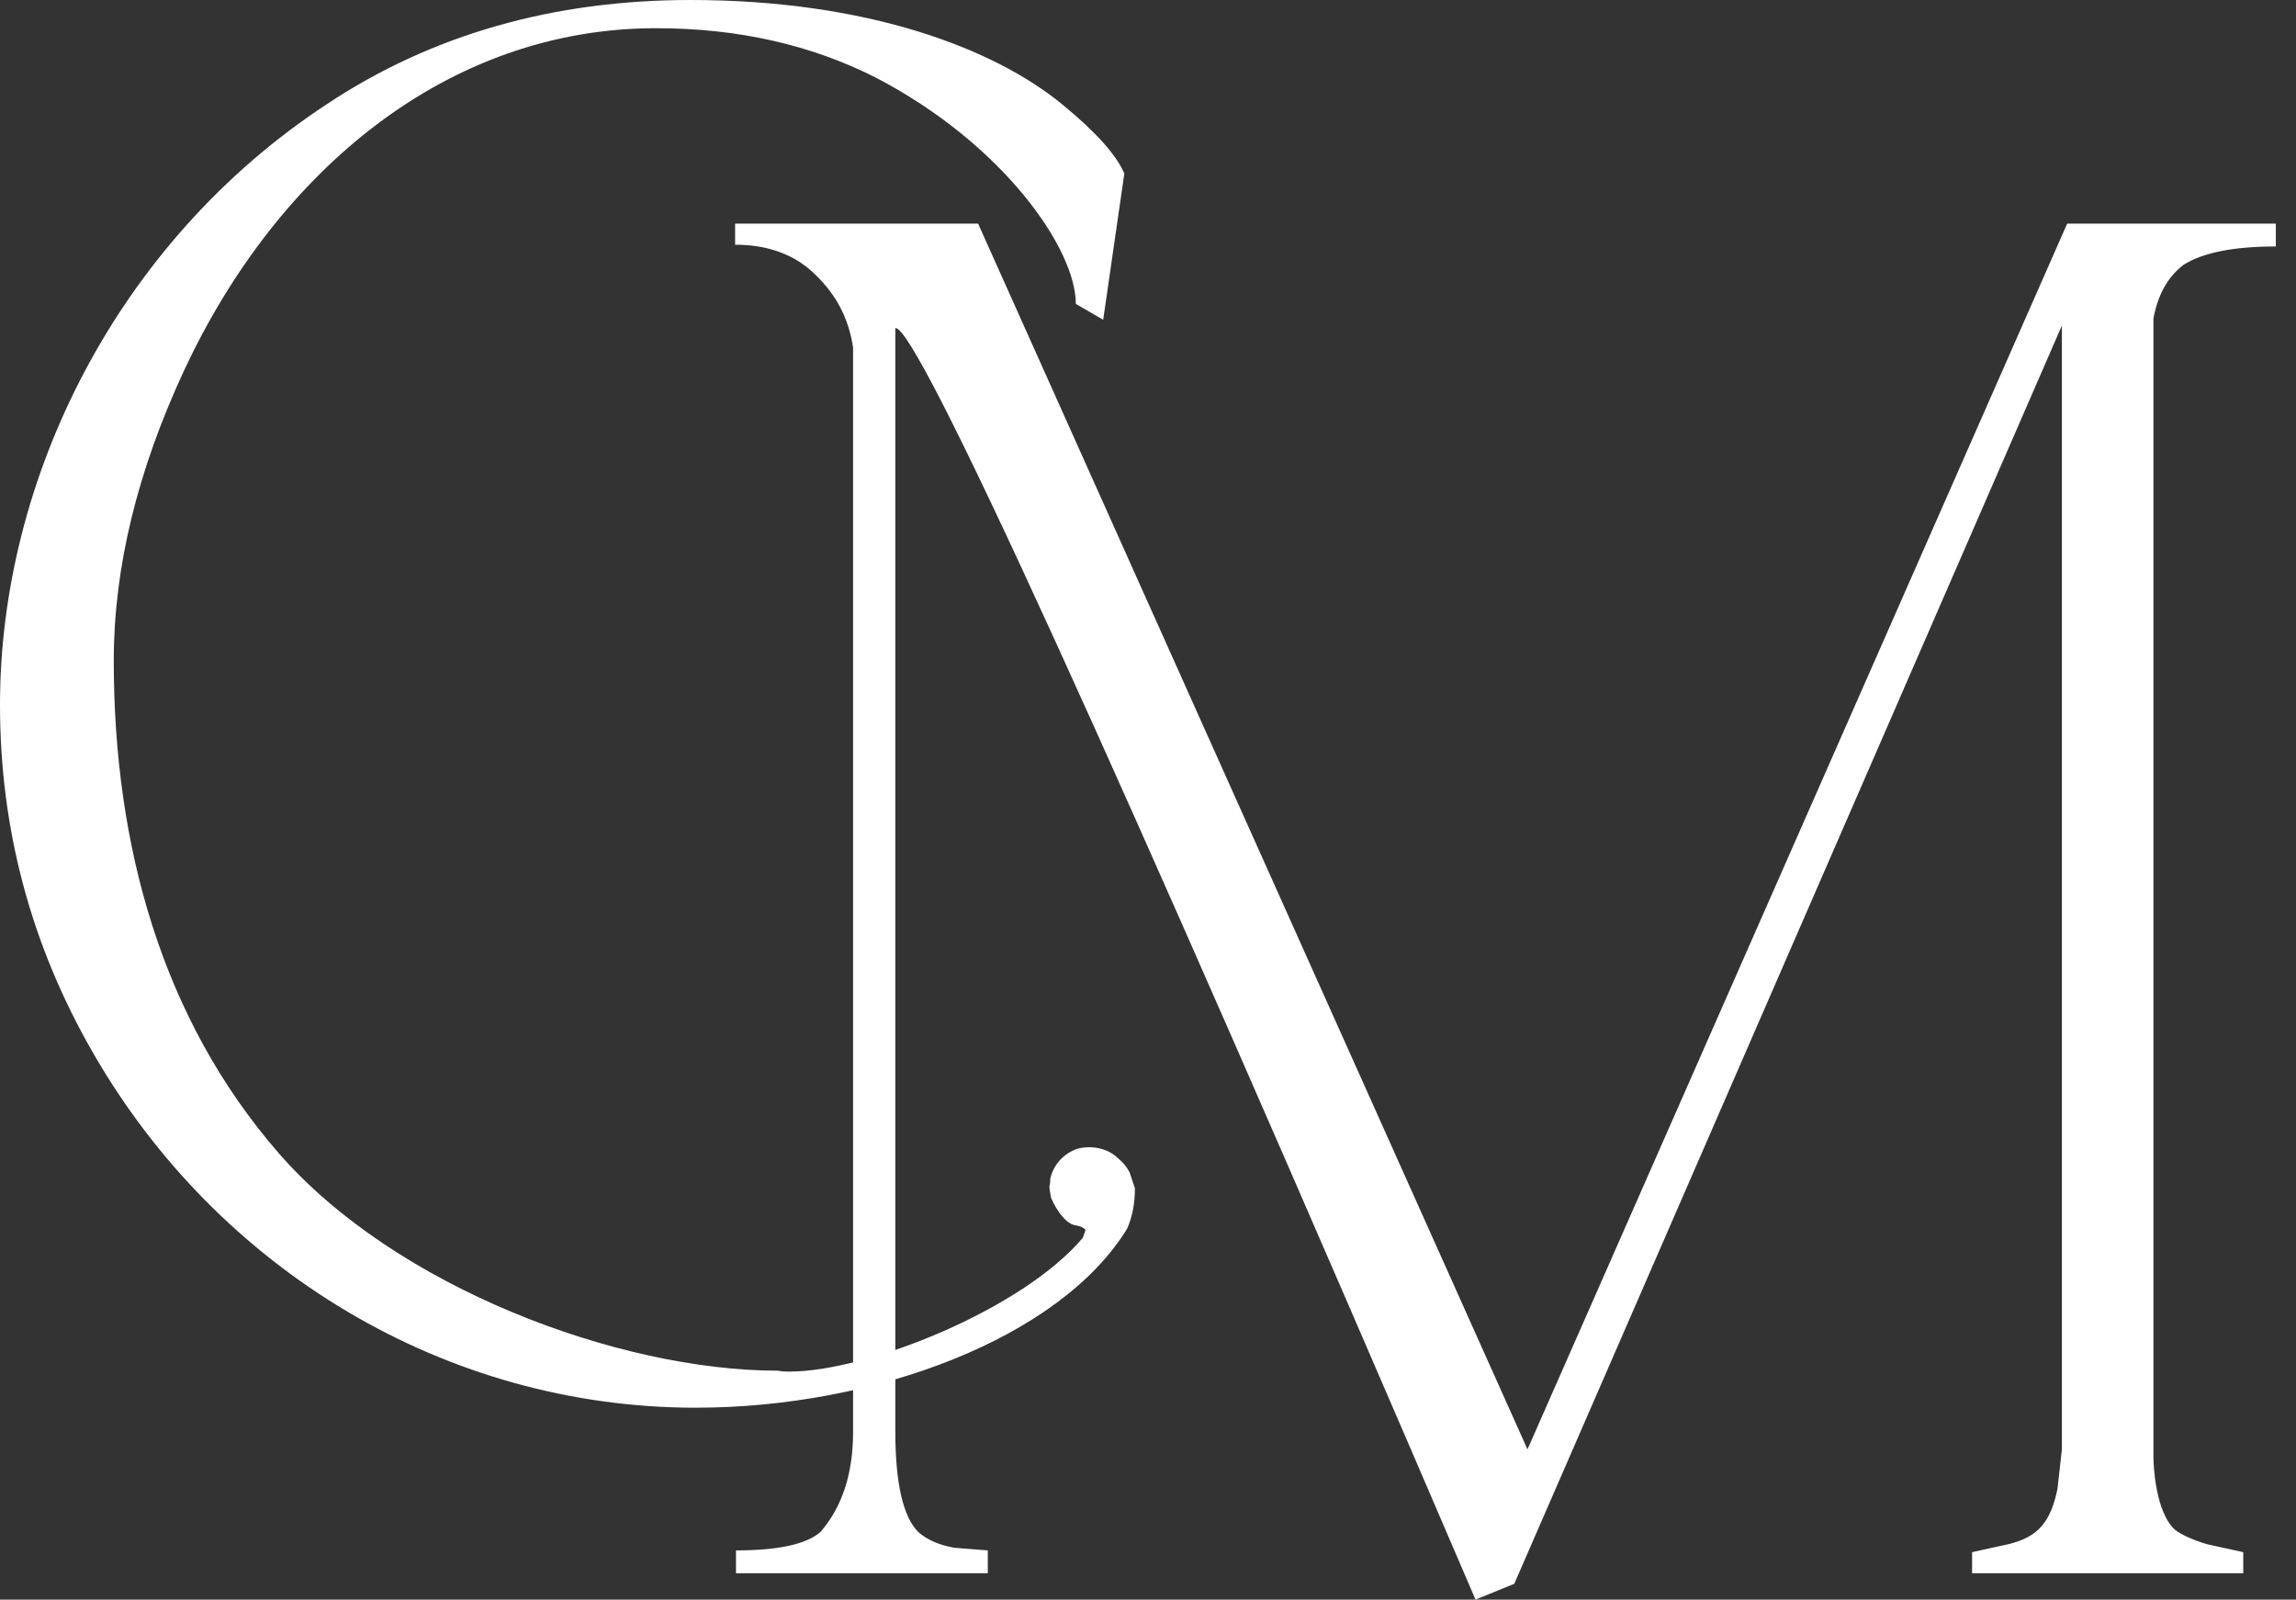 <svg width="89" height="62" viewBox="0 0 89 62" fill="none" xmlns="http://www.w3.org/2000/svg">
<rect x="0" y="0" width="89" height="62" fill="#333333" stroke="none"/>
<path d="M43.686 47.63C41.088 51.864 33.909 54.562 26.97 54.562C17.262 54.562 8.443 49.201 3.623 40.836C1.196 36.636 0 32.129 0 27.315C0 18.574 4.512 9.39 12.682 4.029C16.75 1.332 21.467 0 26.765 0C33.636 0 38.524 1.878 41.156 4.029C42.489 5.122 43.276 6.009 43.583 6.726L42.763 12.394L41.703 11.78C41.703 9.629 38.866 5.565 33.944 3.005C31.448 1.741 28.611 1.093 25.432 1.093C17.365 1.093 10.768 6.59 7.144 14.34C5.333 18.233 4.41 21.988 4.41 25.608C4.41 32.812 6.29 39.504 10.802 44.694C15.314 49.884 23.962 53.127 30.149 53.127C30.32 53.162 30.491 53.162 30.594 53.162C33.636 53.162 39.652 50.737 41.977 47.972L42.079 47.665C41.977 47.562 41.874 47.528 41.703 47.494C41.361 47.46 40.985 46.982 40.746 46.435C40.712 46.265 40.678 46.094 40.678 45.992C40.712 45.855 40.712 45.752 40.712 45.684C40.849 45.104 41.259 44.694 41.772 44.523C42.284 44.387 42.934 44.489 43.344 44.899C43.549 45.07 43.686 45.24 43.788 45.445L43.993 46.06C43.993 46.64 43.891 47.187 43.686 47.63Z" fill="white"/>
<path d="M79.925 56.176V12.618L58.698 61.387L57.196 62C42.999 28.931 35.491 12.516 34.706 12.72V55.495C34.706 57.505 35.013 58.799 35.594 59.378C35.935 59.684 36.413 59.888 36.993 59.991L38.29 60.093V60.978H28.529V60.093C30.167 60.093 31.259 59.854 31.805 59.378C32.659 58.39 33.068 57.096 33.068 55.495V13.469C32.898 12.345 32.42 11.426 31.601 10.643C30.645 9.689 29.417 9.485 28.495 9.485V8.667H37.914L59.21 56.176L80.13 8.667H88.218V9.553C86.58 9.553 85.385 9.791 84.635 10.268C84.02 10.745 83.645 11.426 83.474 12.345V55.87V56.483C83.474 56.755 83.543 58.628 84.327 59.309C84.566 59.48 84.976 59.684 85.556 59.854L86.955 60.161V60.978H76.444V60.161L77.843 59.854C78.969 59.582 79.481 59.037 79.754 57.709L79.925 56.176Z" fill="white"/>
</svg>
